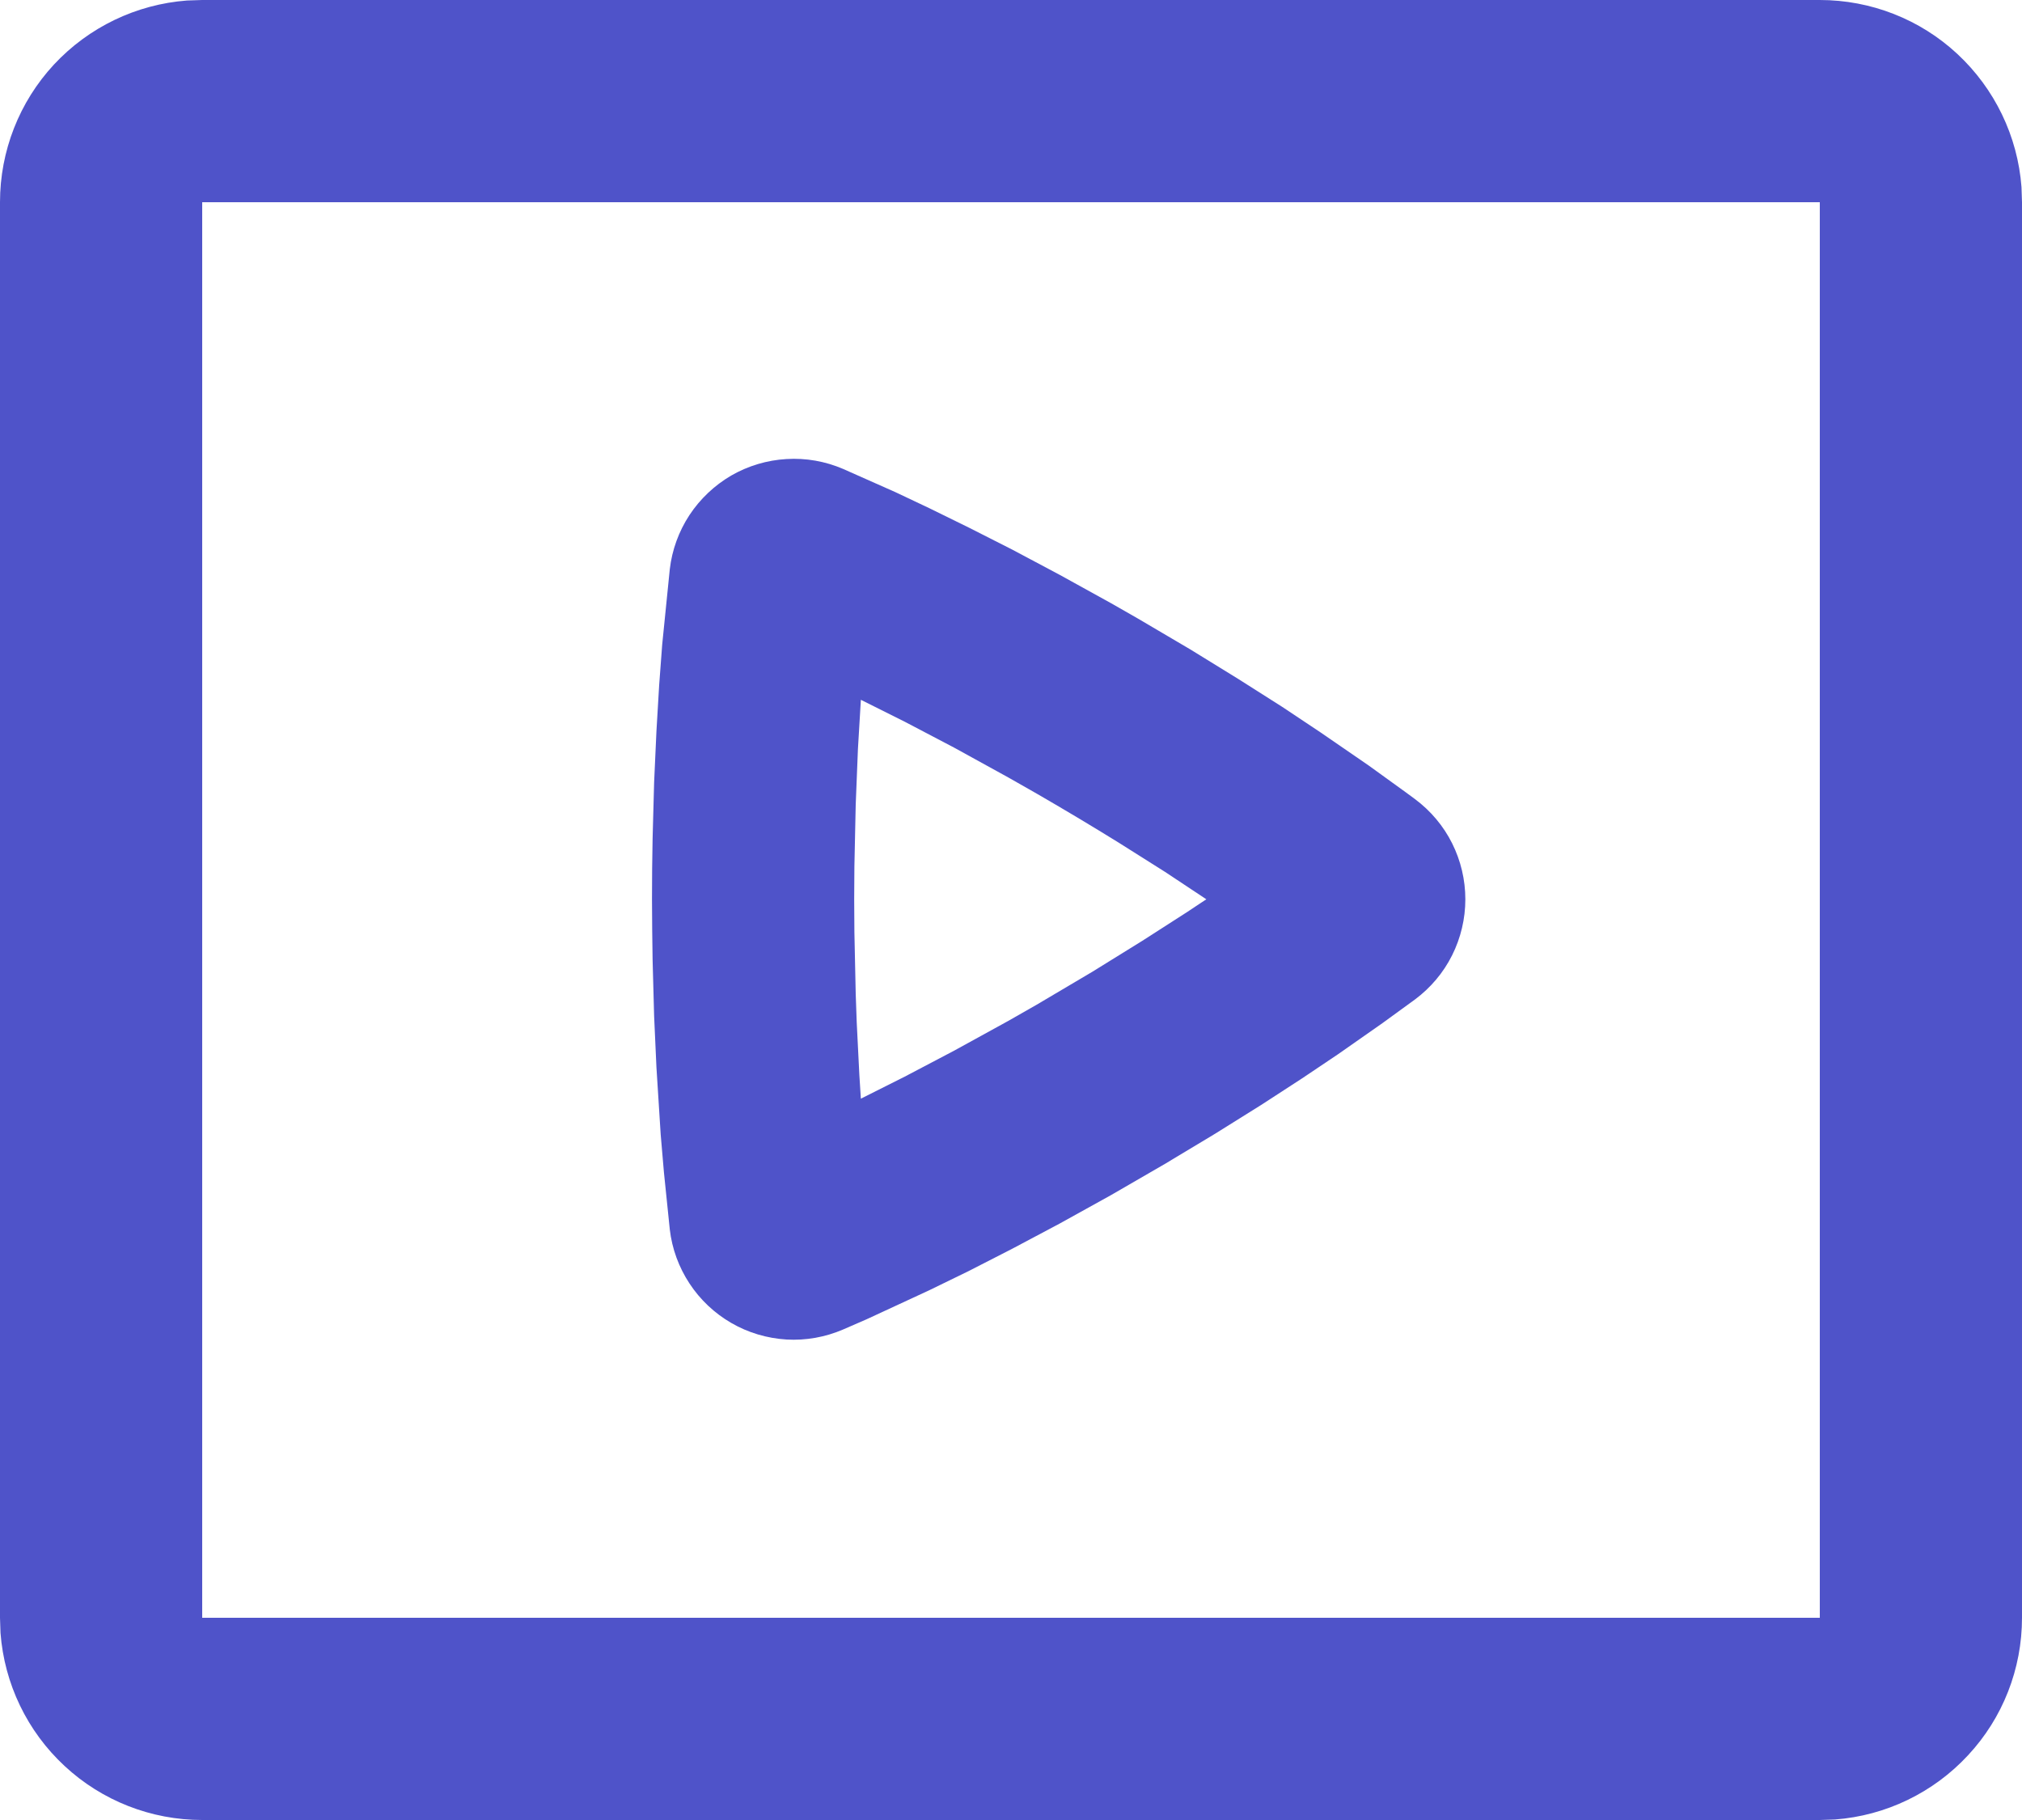 <svg width="20" height="18" viewBox="0 0 20 18" fill="none" xmlns="http://www.w3.org/2000/svg">
<path fill-rule="evenodd" clip-rule="evenodd" d="M18 1.00268e-07C18.505 -0 18.991 0.19 19.36 0.533C19.73 0.877 19.957 1.347 19.995 1.85L20 2V16C20 16.505 19.81 16.991 19.466 17.36C19.123 17.73 18.653 17.957 18.15 17.995L18 18H2C1.495 18 1.009 17.81 0.639 17.466C0.269 17.123 0.043 16.653 0.005 16.15L1.00268e-07 16V2C-0 1.495 0.19 1.009 0.533 0.639C0.877 0.269 1.347 0.043 1.85 0.005L2 1.00268e-07H18ZM18 2H2V16H18V2ZM8.34 4.638L8.858 4.868L9.196 5.028L9.583 5.218L10.013 5.436L10.483 5.686L10.99 5.966L11.256 6.118L11.774 6.423L12.248 6.715L12.678 6.988L13.058 7.241L13.538 7.571L13.902 7.834L13.997 7.904C14.151 8.019 14.277 8.168 14.363 8.34C14.449 8.512 14.494 8.702 14.494 8.894C14.494 9.086 14.449 9.276 14.363 9.448C14.277 9.62 14.151 9.769 13.997 9.884L13.674 10.119L13.234 10.427L12.878 10.666L12.473 10.929L12.02 11.212L11.521 11.512L10.987 11.821L10.478 12.103L10.007 12.353L9.577 12.573L9.191 12.761L8.569 13.049L8.339 13.149C8.162 13.225 7.971 13.259 7.779 13.248C7.587 13.236 7.4 13.181 7.233 13.084C7.067 12.988 6.925 12.854 6.82 12.694C6.714 12.533 6.647 12.35 6.625 12.159L6.567 11.594L6.535 11.22L6.493 10.556L6.47 10.048L6.455 9.493L6.451 9.199L6.449 8.894C6.449 8.687 6.451 8.487 6.455 8.294L6.47 7.739L6.493 7.232L6.52 6.775L6.55 6.374L6.625 5.63C6.647 5.439 6.714 5.255 6.819 5.095C6.925 4.934 7.067 4.8 7.233 4.703C7.4 4.607 7.587 4.551 7.779 4.54C7.971 4.528 8.163 4.562 8.34 4.638ZM8.951 7.139L8.515 6.921L8.486 7.408L8.464 7.959L8.451 8.569L8.449 8.894L8.451 9.219L8.464 9.828L8.474 10.111L8.5 10.631L8.515 10.866L8.949 10.648L9.436 10.392L9.971 10.098L10.255 9.936L10.806 9.61L11.3 9.304L11.736 9.024L11.932 8.894L11.525 8.624L11.059 8.33C10.794 8.166 10.526 8.006 10.256 7.85L9.973 7.689L9.439 7.395L8.951 7.139Z" fill="#4F53C9"/>
</svg>

